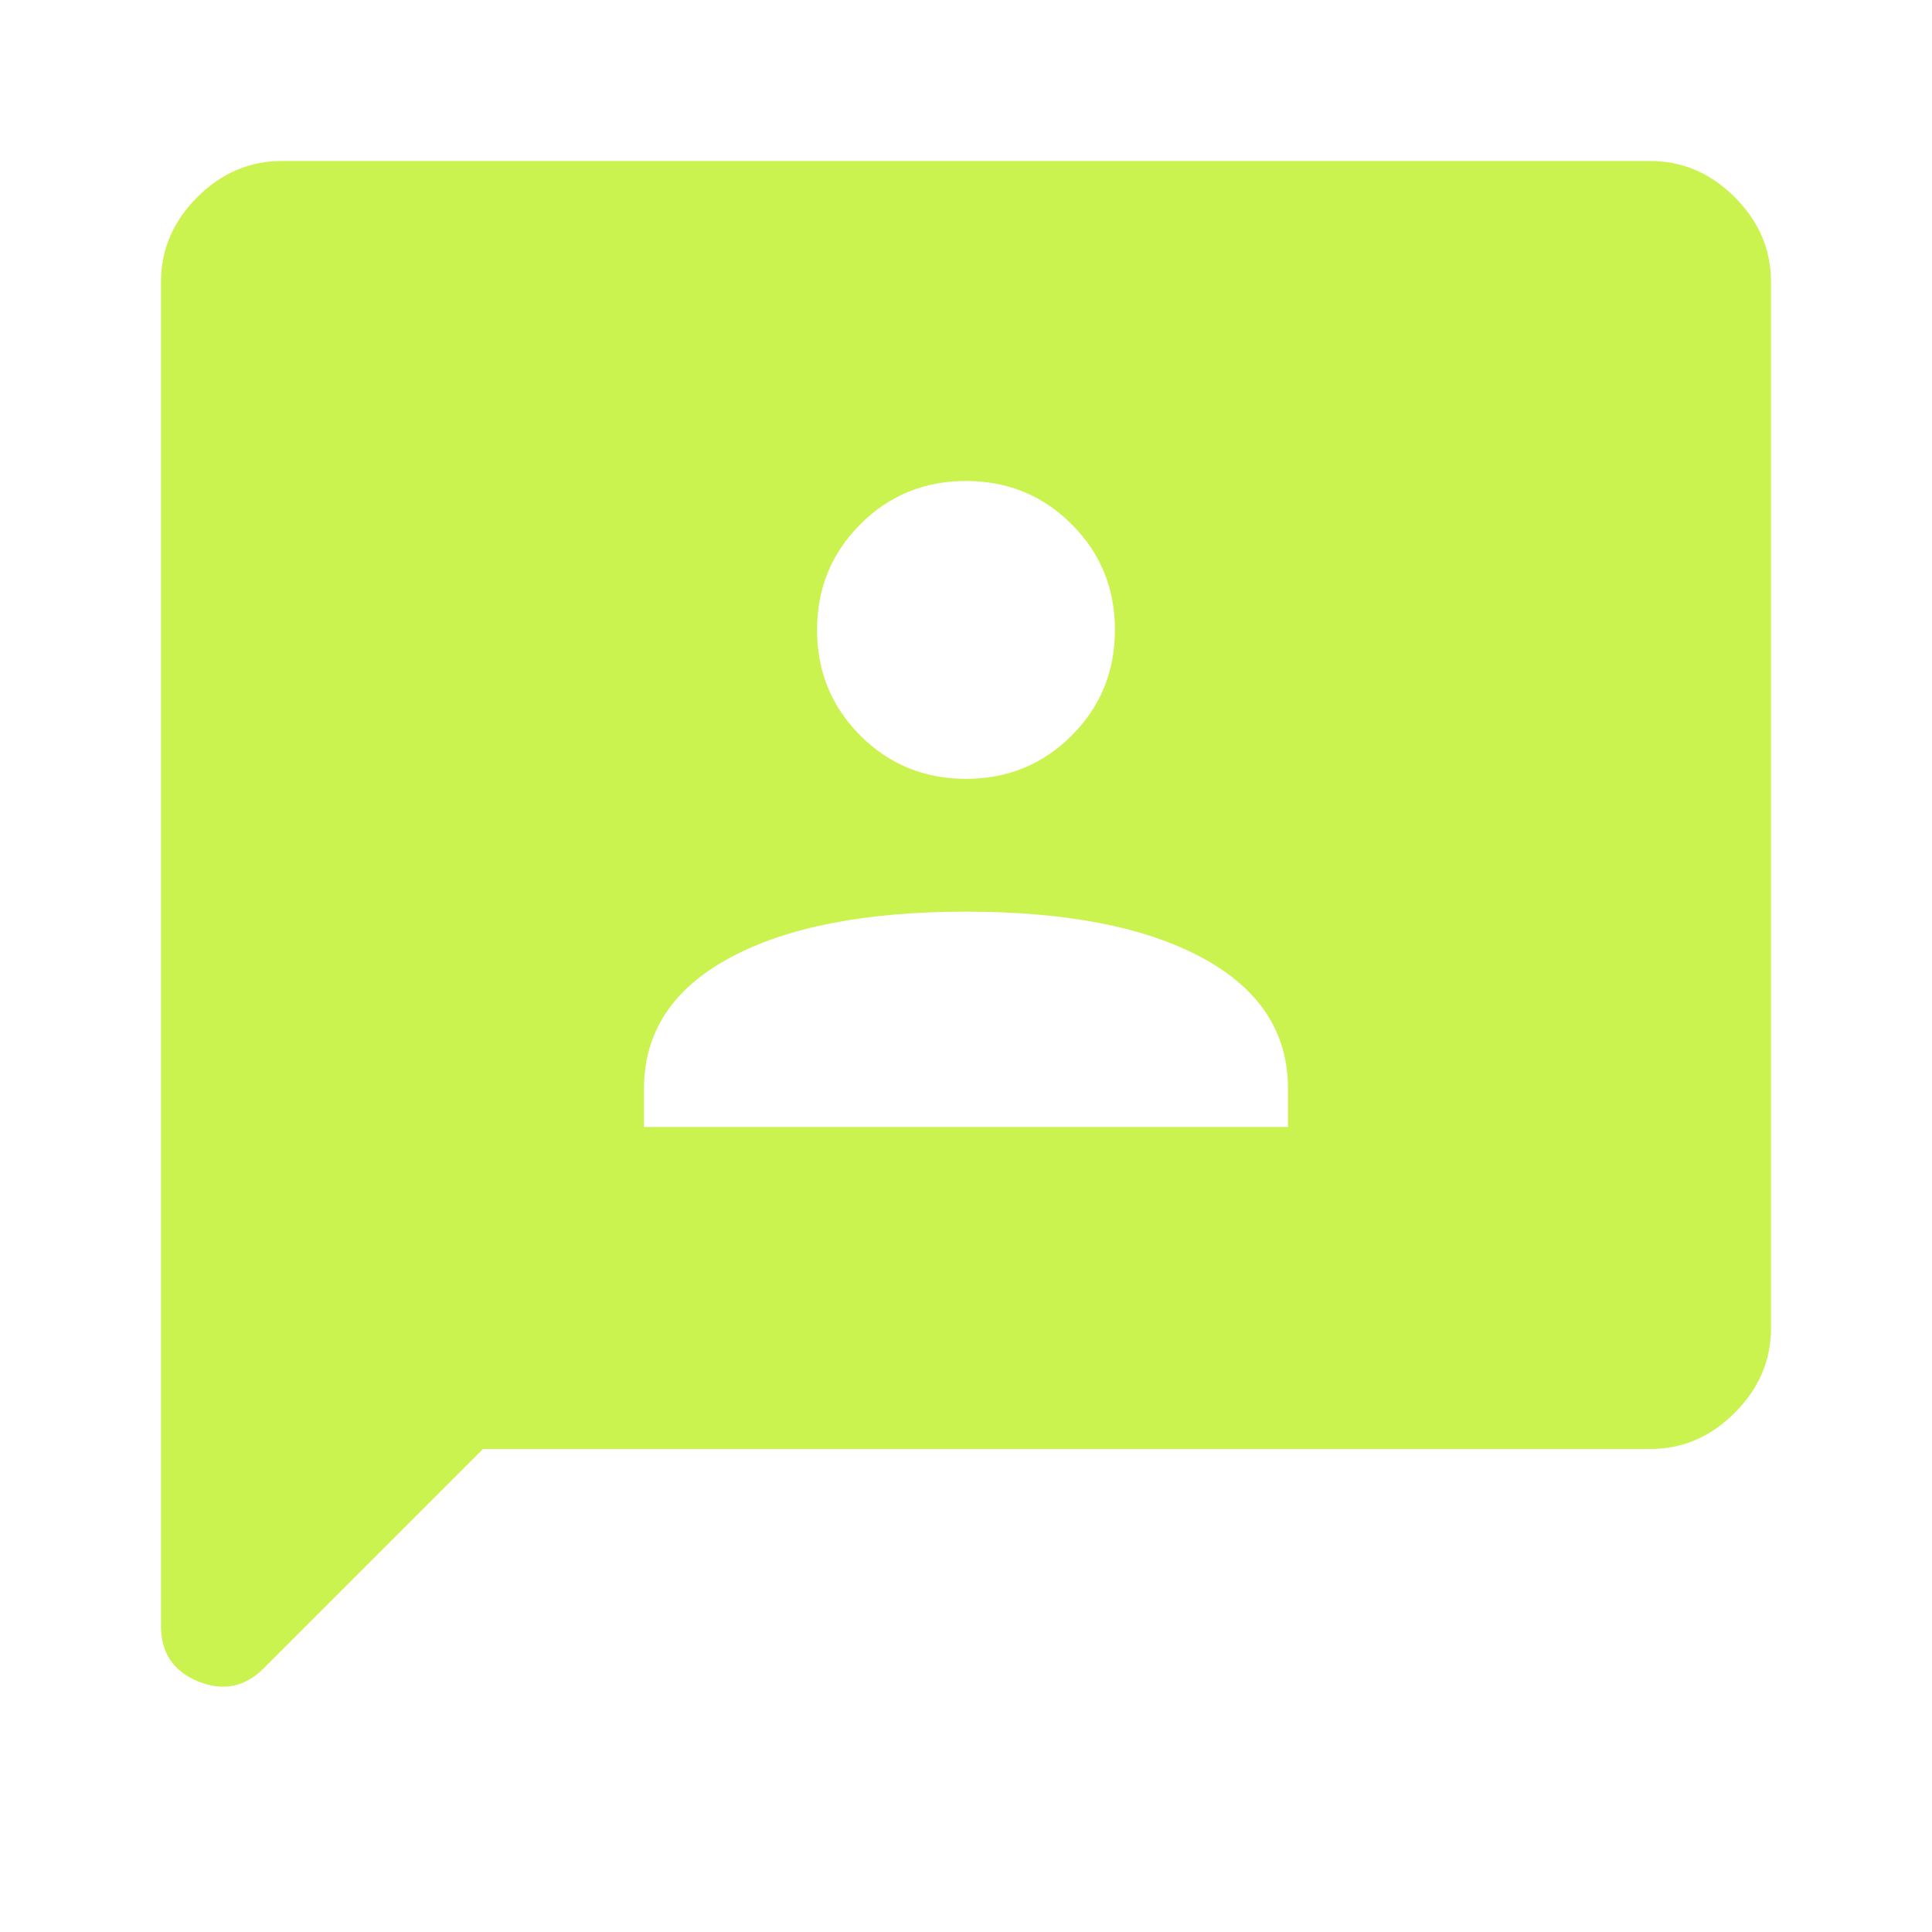 <?xml version="1.0" encoding="UTF-8"?> <svg xmlns="http://www.w3.org/2000/svg" width="72" height="72" viewBox="0 0 72 72" fill="none"><mask id="mask0_2002_881" style="mask-type:alpha" maskUnits="userSpaceOnUse" x="0" y="0" width="72" height="72"><rect width="72" height="72" fill="#CBF6FF"></rect></mask><g mask="url(#mask0_2002_881)"><path d="M24 42H48V40.575C48 38.475 46.938 36.85 44.812 35.7C42.688 34.55 39.75 33.975 36 33.975C32.25 33.975 29.312 34.55 27.188 35.7C25.062 36.85 24 38.475 24 40.575V42ZM36 29.025C37.55 29.025 38.862 28.488 39.938 27.413C41.013 26.337 41.55 25.025 41.55 23.475C41.55 21.925 41.013 20.613 39.938 19.538C38.862 18.462 37.55 17.925 36 17.925C34.45 17.925 33.138 18.462 32.062 19.538C30.988 20.613 30.45 21.925 30.45 23.475C30.45 25.025 30.988 26.337 32.062 27.413C33.138 28.488 34.45 29.025 36 29.025ZM18 54L9.825 62.175C9.125 62.875 8.312 63.038 7.388 62.663C6.463 62.288 6 61.6 6 60.6V10.5C6 9.3 6.45 8.25 7.35 7.35C8.25 6.45 9.3 6 10.5 6H61.5C62.7 6 63.75 6.45 64.65 7.35C65.55 8.25 66 9.3 66 10.5V49.5C66 50.7 65.55 51.75 64.65 52.65C63.75 53.55 62.7 54 61.5 54H18Z" fill="#CBF34F"></path></g></svg> 